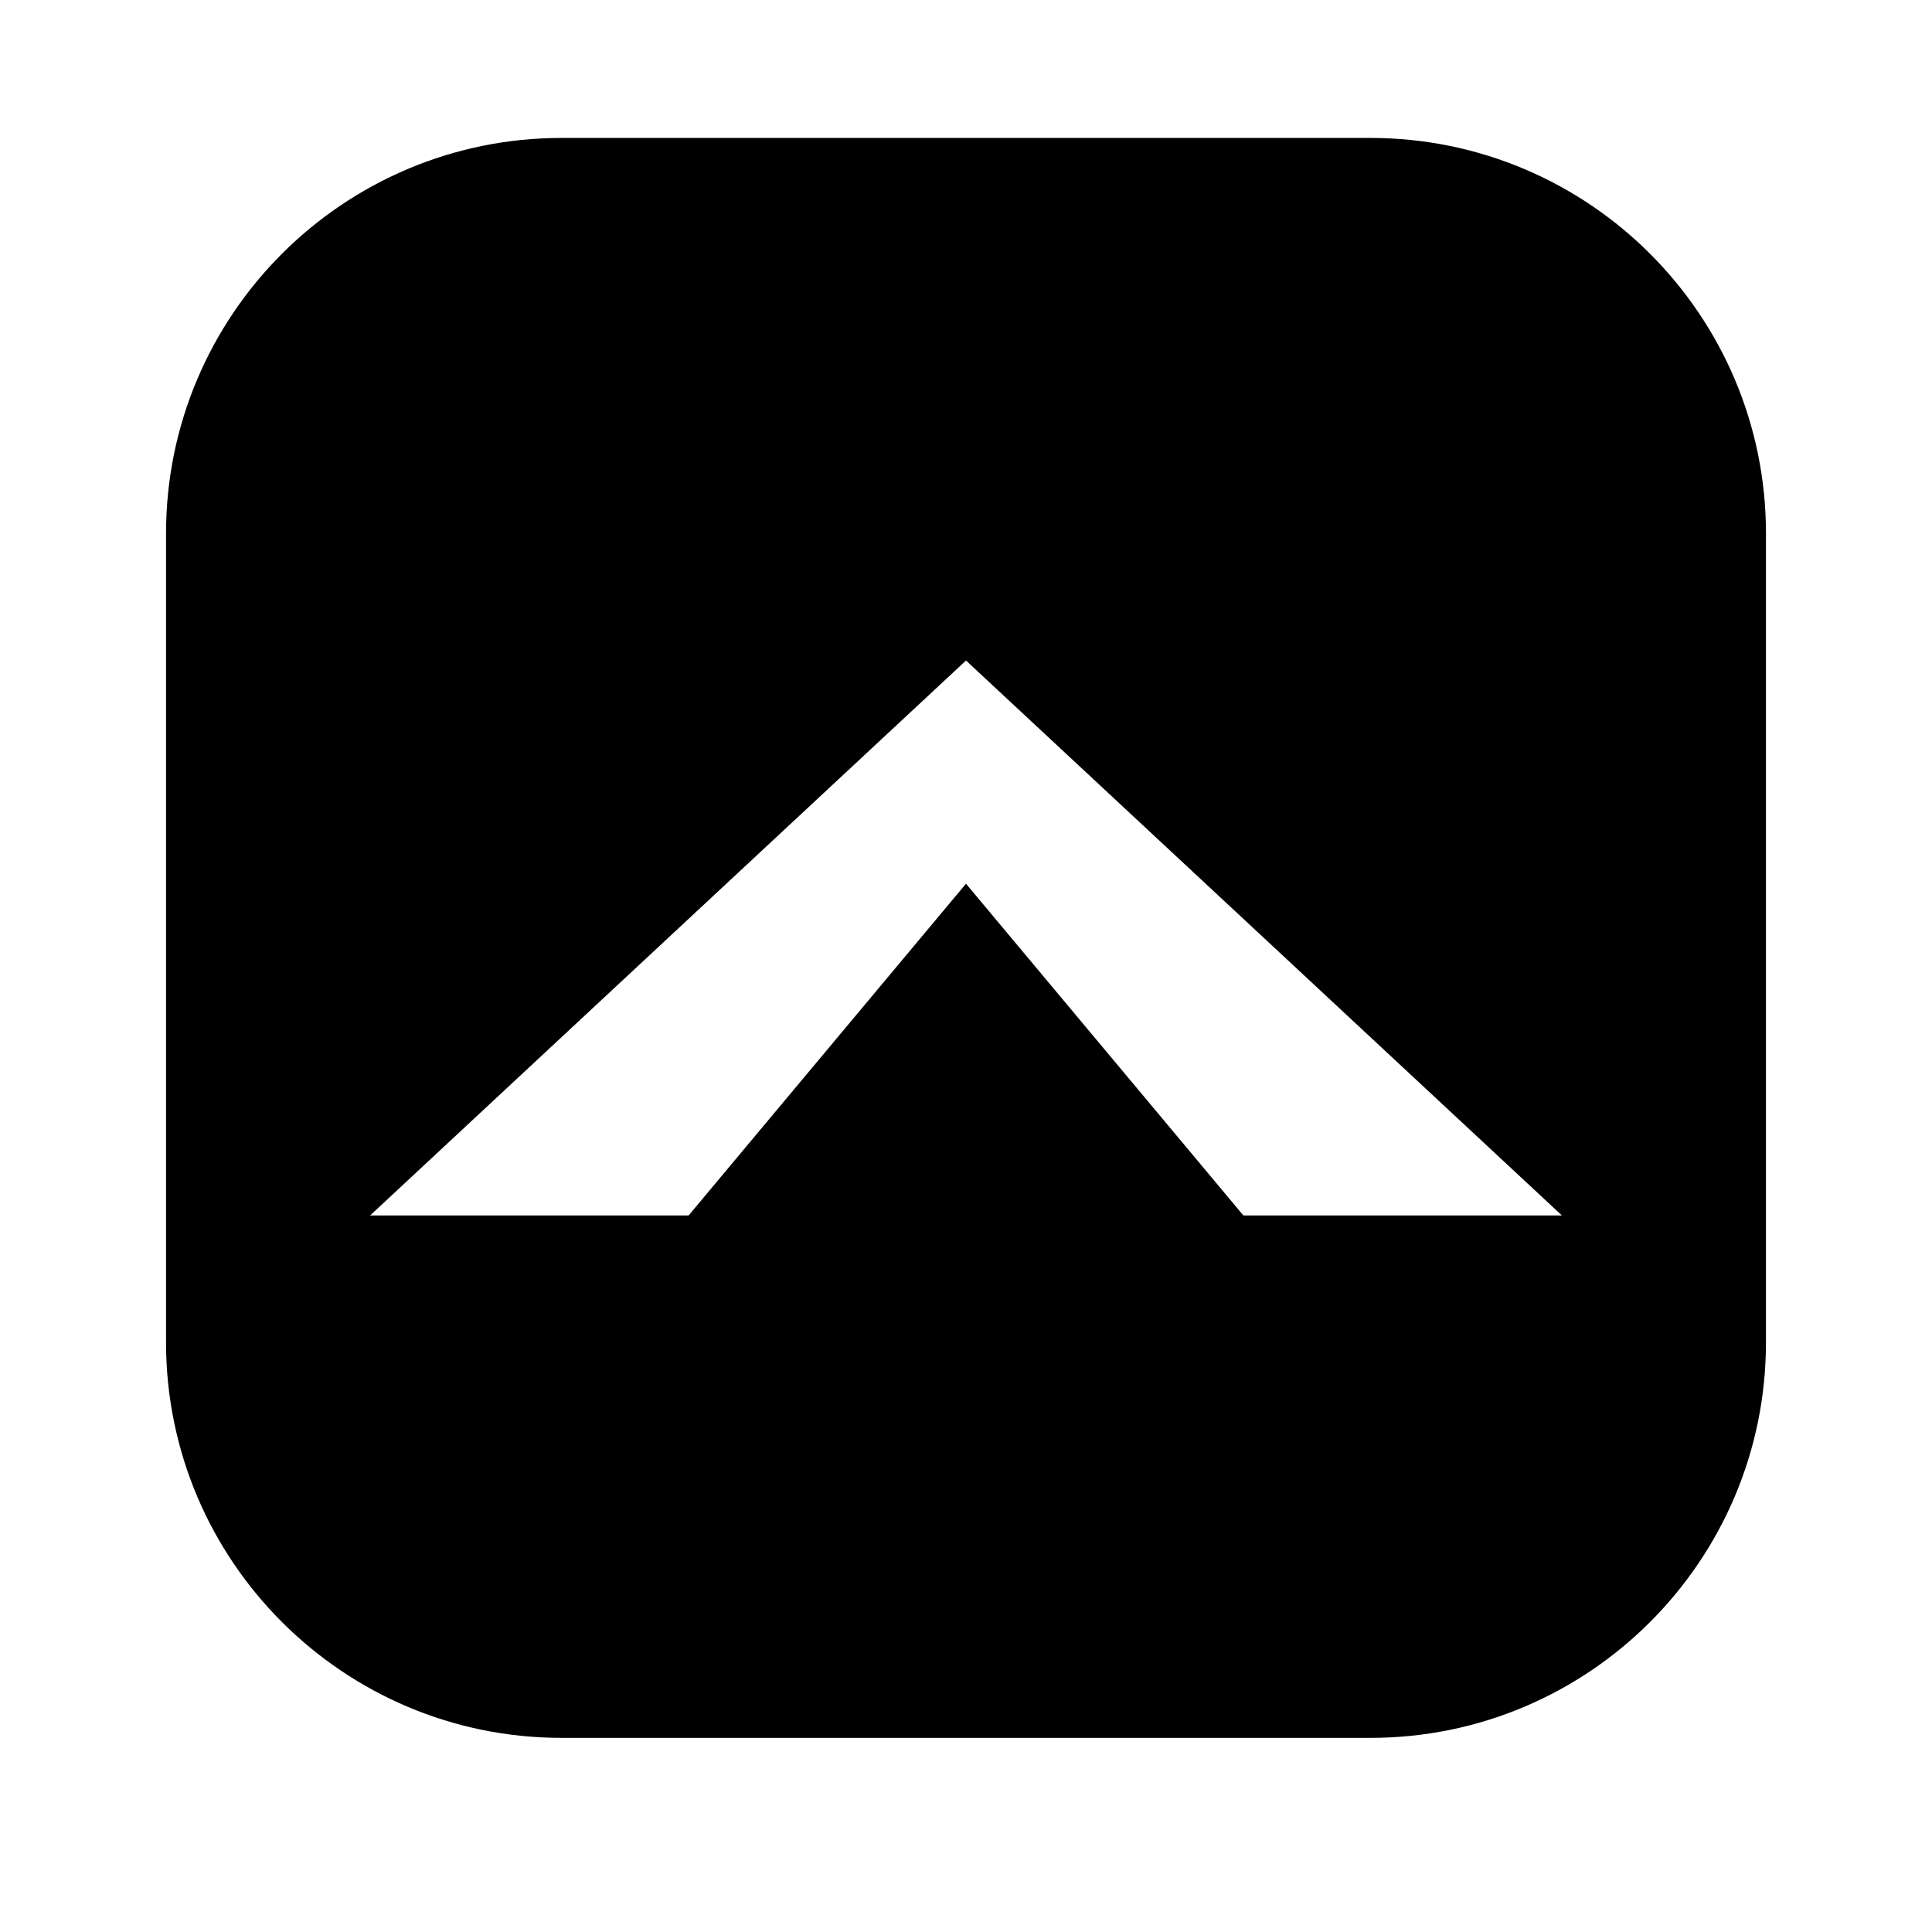 <svg width="192" height="192" fill="none" xmlns="http://www.w3.org/2000/svg"><g clip-path="url(#clip0_970_5700)"><g filter="url(#filter0_dddddd_970_5700)"><path d="M136.188 16.5H55.812C34.104 16.5 16.5 34.104 16.5 55.812V136.188C16.5 157.896 34.104 175.5 55.812 175.5H136.188C157.896 175.5 175.5 157.896 175.5 136.188V55.812C175.5 34.104 157.896 16.5 136.188 16.5Z" fill="black"/><path d="M123.565 123.582L96 90.614L68.435 123.582H36.781L96 68.435L155.219 123.582H123.565Z" fill="white"/></g></g><defs><filter id="filter0_dddddd_970_5700" x="-13.5" y="-15" width="219" height="219" filterUnits="userSpaceOnUse" color-interpolation-filters="sRGB"><feFlood flood-opacity="0" result="BackgroundImageFix"/><feColorMatrix in="SourceAlpha" type="matrix" values="0 0 0 0 0 0 0 0 0 0 0 0 0 0 0 0 0 0 127 0" result="hardAlpha"/><feOffset dy="-0.042"/><feGaussianBlur stdDeviation="0.415"/><feColorMatrix type="matrix" values="0 0 0 0 0 0 0 0 0 0 0 0 0 0 0 0 0 0 0.07 0"/><feBlend mode="normal" in2="BackgroundImageFix" result="effect1_dropShadow_970_5700"/><feColorMatrix in="SourceAlpha" type="matrix" values="0 0 0 0 0 0 0 0 0 0 0 0 0 0 0 0 0 0 127 0" result="hardAlpha"/><feOffset dy="-0.1"/><feGaussianBlur stdDeviation="0.998"/><feColorMatrix type="matrix" values="0 0 0 0 0 0 0 0 0 0 0 0 0 0 0 0 0 0 0.05 0"/><feBlend mode="normal" in2="effect1_dropShadow_970_5700" result="effect2_dropShadow_970_5700"/><feColorMatrix in="SourceAlpha" type="matrix" values="0 0 0 0 0 0 0 0 0 0 0 0 0 0 0 0 0 0 127 0" result="hardAlpha"/><feOffset dy="-0.188"/><feGaussianBlur stdDeviation="1.878"/><feColorMatrix type="matrix" values="0 0 0 0 0 0 0 0 0 0 0 0 0 0 0 0 0 0 0.042 0"/><feBlend mode="normal" in2="effect2_dropShadow_970_5700" result="effect3_dropShadow_970_5700"/><feColorMatrix in="SourceAlpha" type="matrix" values="0 0 0 0 0 0 0 0 0 0 0 0 0 0 0 0 0 0 127 0" result="hardAlpha"/><feOffset dy="-0.335"/><feGaussianBlur stdDeviation="3.35"/><feColorMatrix type="matrix" values="0 0 0 0 0 0 0 0 0 0 0 0 0 0 0 0 0 0 0.035 0"/><feBlend mode="normal" in2="effect3_dropShadow_970_5700" result="effect4_dropShadow_970_5700"/><feColorMatrix in="SourceAlpha" type="matrix" values="0 0 0 0 0 0 0 0 0 0 0 0 0 0 0 0 0 0 127 0" result="hardAlpha"/><feOffset dy="-0.627"/><feGaussianBlur stdDeviation="6.267"/><feColorMatrix type="matrix" values="0 0 0 0 0 0 0 0 0 0 0 0 0 0 0 0 0 0 0.028 0"/><feBlend mode="normal" in2="effect4_dropShadow_970_5700" result="effect5_dropShadow_970_5700"/><feColorMatrix in="SourceAlpha" type="matrix" values="0 0 0 0 0 0 0 0 0 0 0 0 0 0 0 0 0 0 127 0" result="hardAlpha"/><feOffset dy="-1.5"/><feGaussianBlur stdDeviation="15"/><feColorMatrix type="matrix" values="0 0 0 0 0 0 0 0 0 0 0 0 0 0 0 0 0 0 0.02 0"/><feBlend mode="normal" in2="effect5_dropShadow_970_5700" result="effect6_dropShadow_970_5700"/><feBlend mode="normal" in="SourceGraphic" in2="effect6_dropShadow_970_5700" result="shape"/></filter><clipPath id="clip0_970_5700"><rect width="192" height="192" fill="white"/></clipPath></defs></svg>